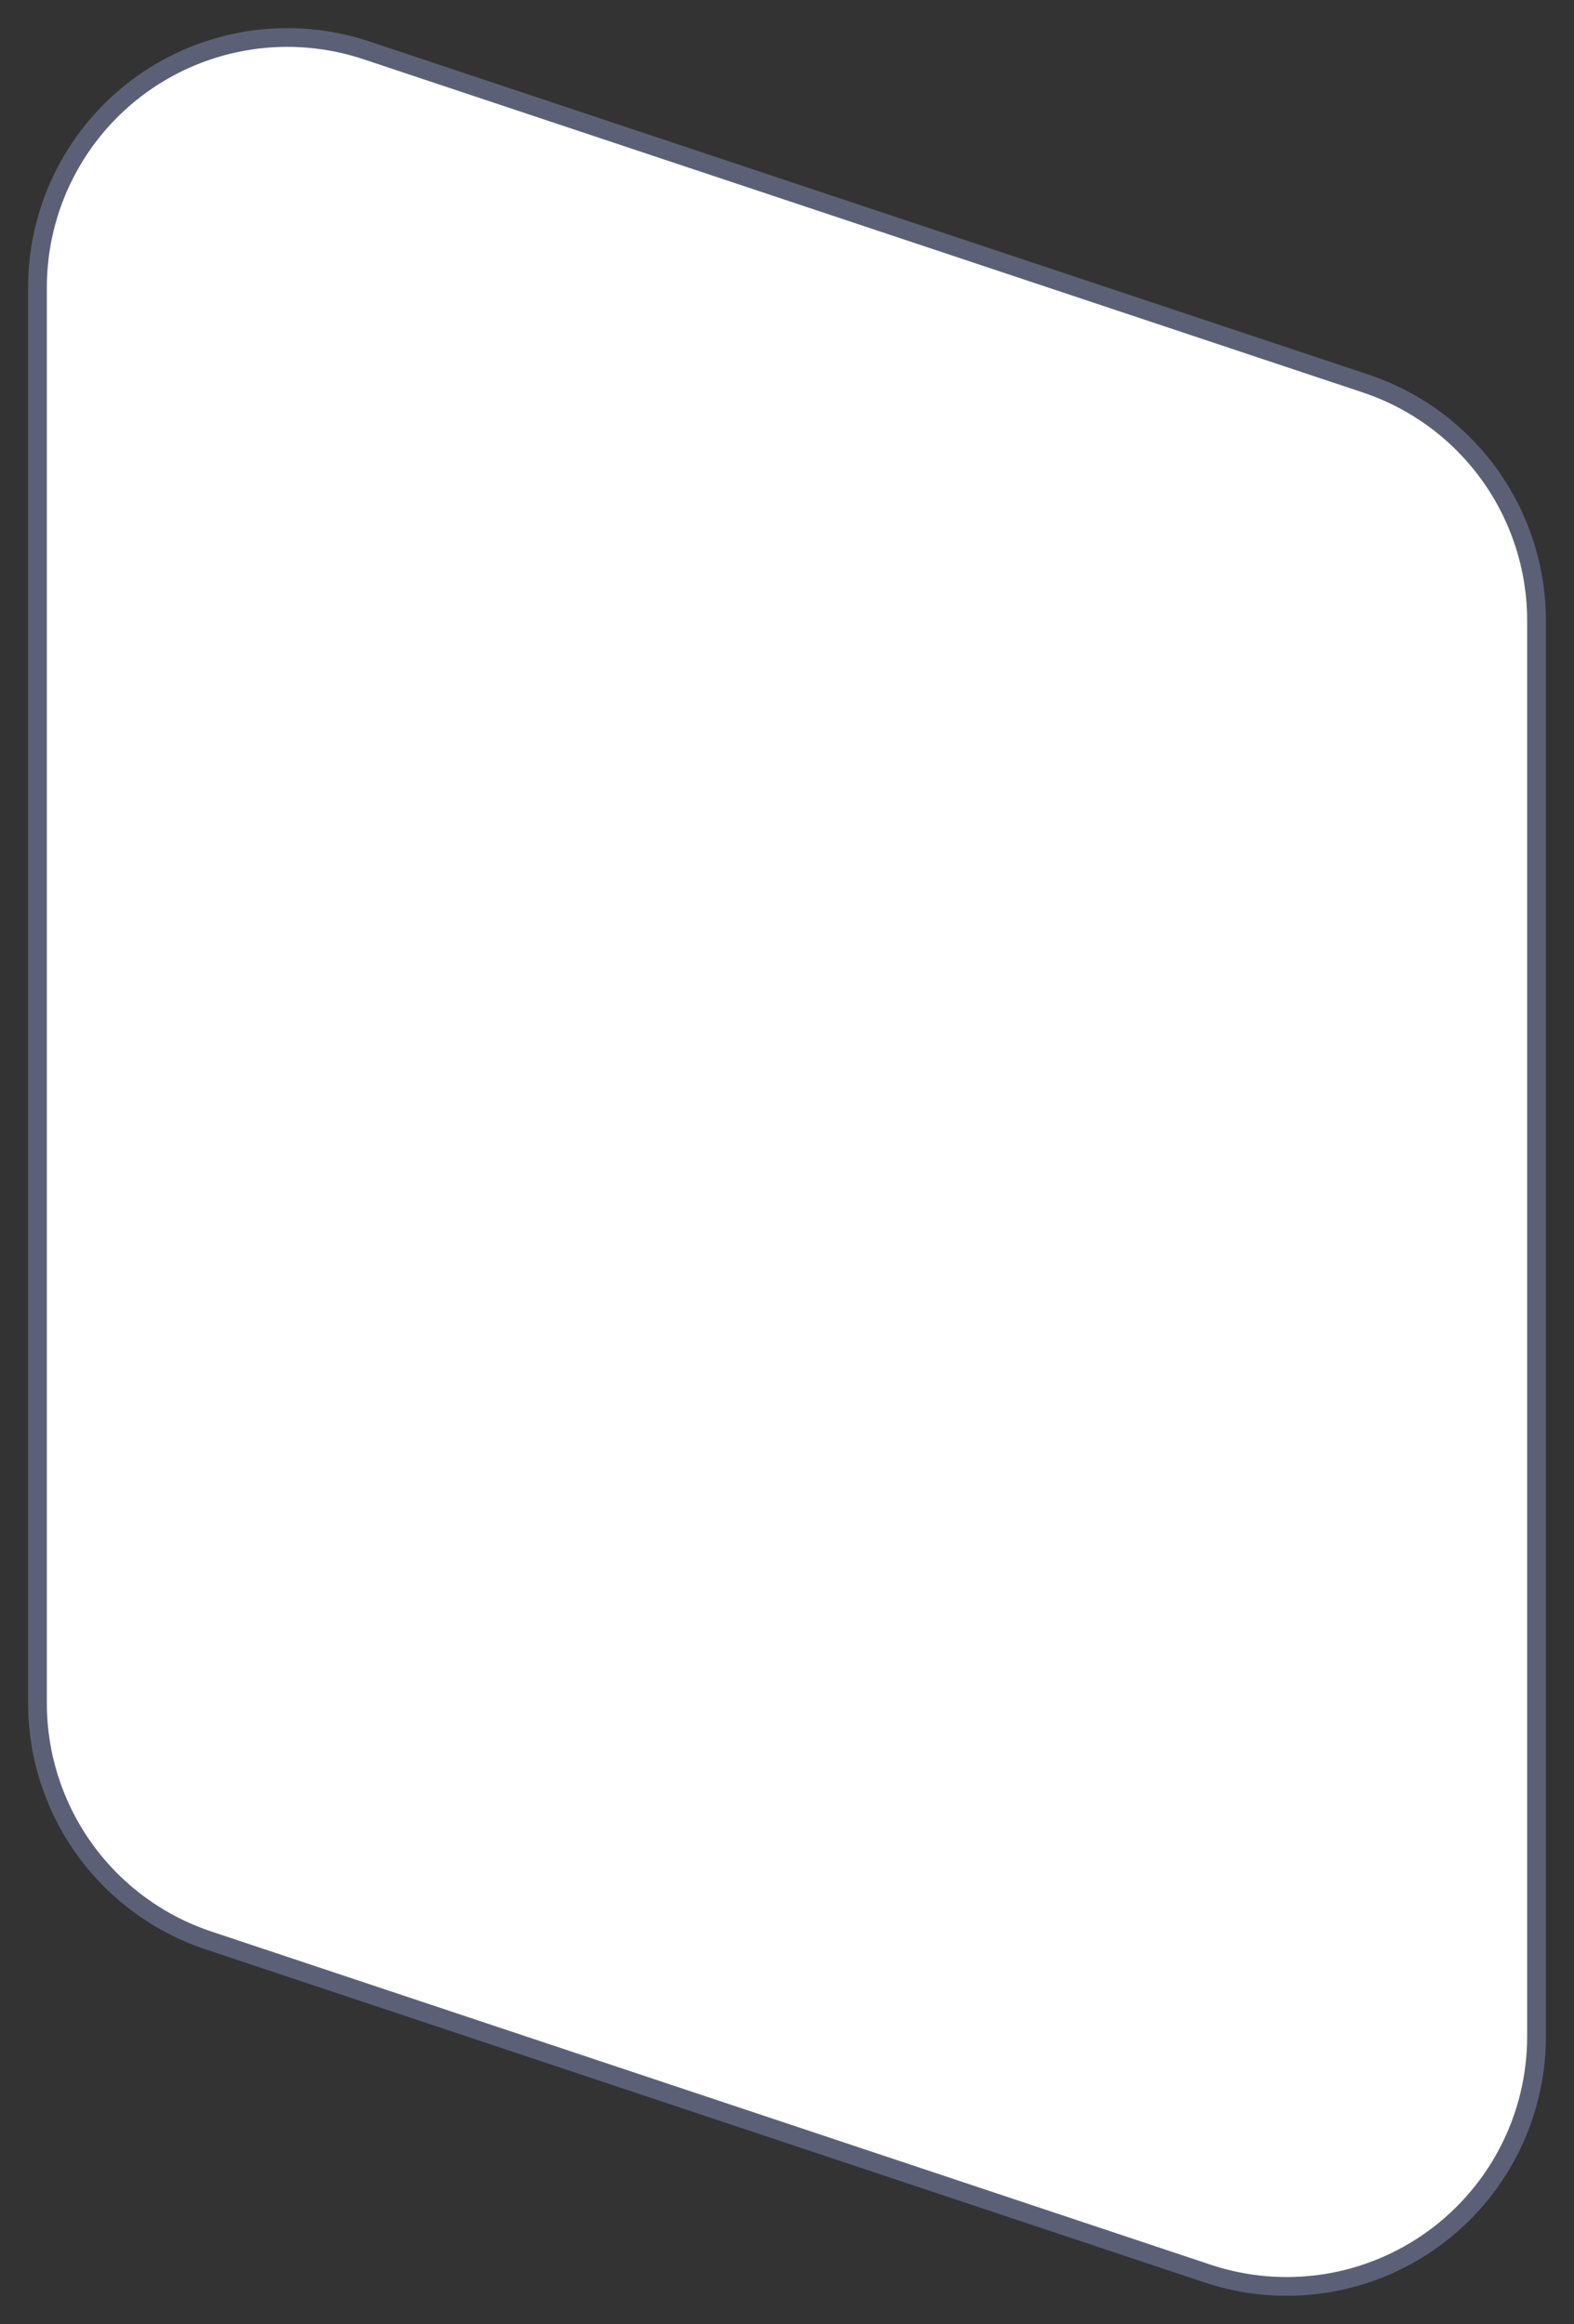 <?xml version="1.0" encoding="UTF-8"?> <svg xmlns="http://www.w3.org/2000/svg" width="126" height="186" viewBox="0 0 126 186" fill="none"><rect x="0" y="0" width="126" height="186" fill="#333333" stroke="none"/> <path d="M96.675 181.943L16.675 155.276C12.693 153.949 9.23 151.402 6.775 147.997C4.321 144.592 3 140.5 3 136.303V23C3 19.831 3.753 16.707 5.197 13.886C6.641 11.066 8.735 8.628 11.306 6.775C13.877 4.922 16.851 3.707 19.984 3.229C23.117 2.751 26.318 3.024 29.325 4.026L109.325 30.693C113.307 32.02 116.77 34.567 119.225 37.972C121.679 41.378 123 45.469 123 49.667V162.969C123 166.138 122.247 169.262 120.803 172.083C119.359 174.904 117.265 177.341 114.694 179.194C112.123 181.047 109.149 182.263 106.016 182.741C102.883 183.218 99.682 182.945 96.675 181.943Z" fill="white" stroke="#5C6077" stroke-width="1.5" stroke-linecap="round" stroke-linejoin="round"></path> </svg> 